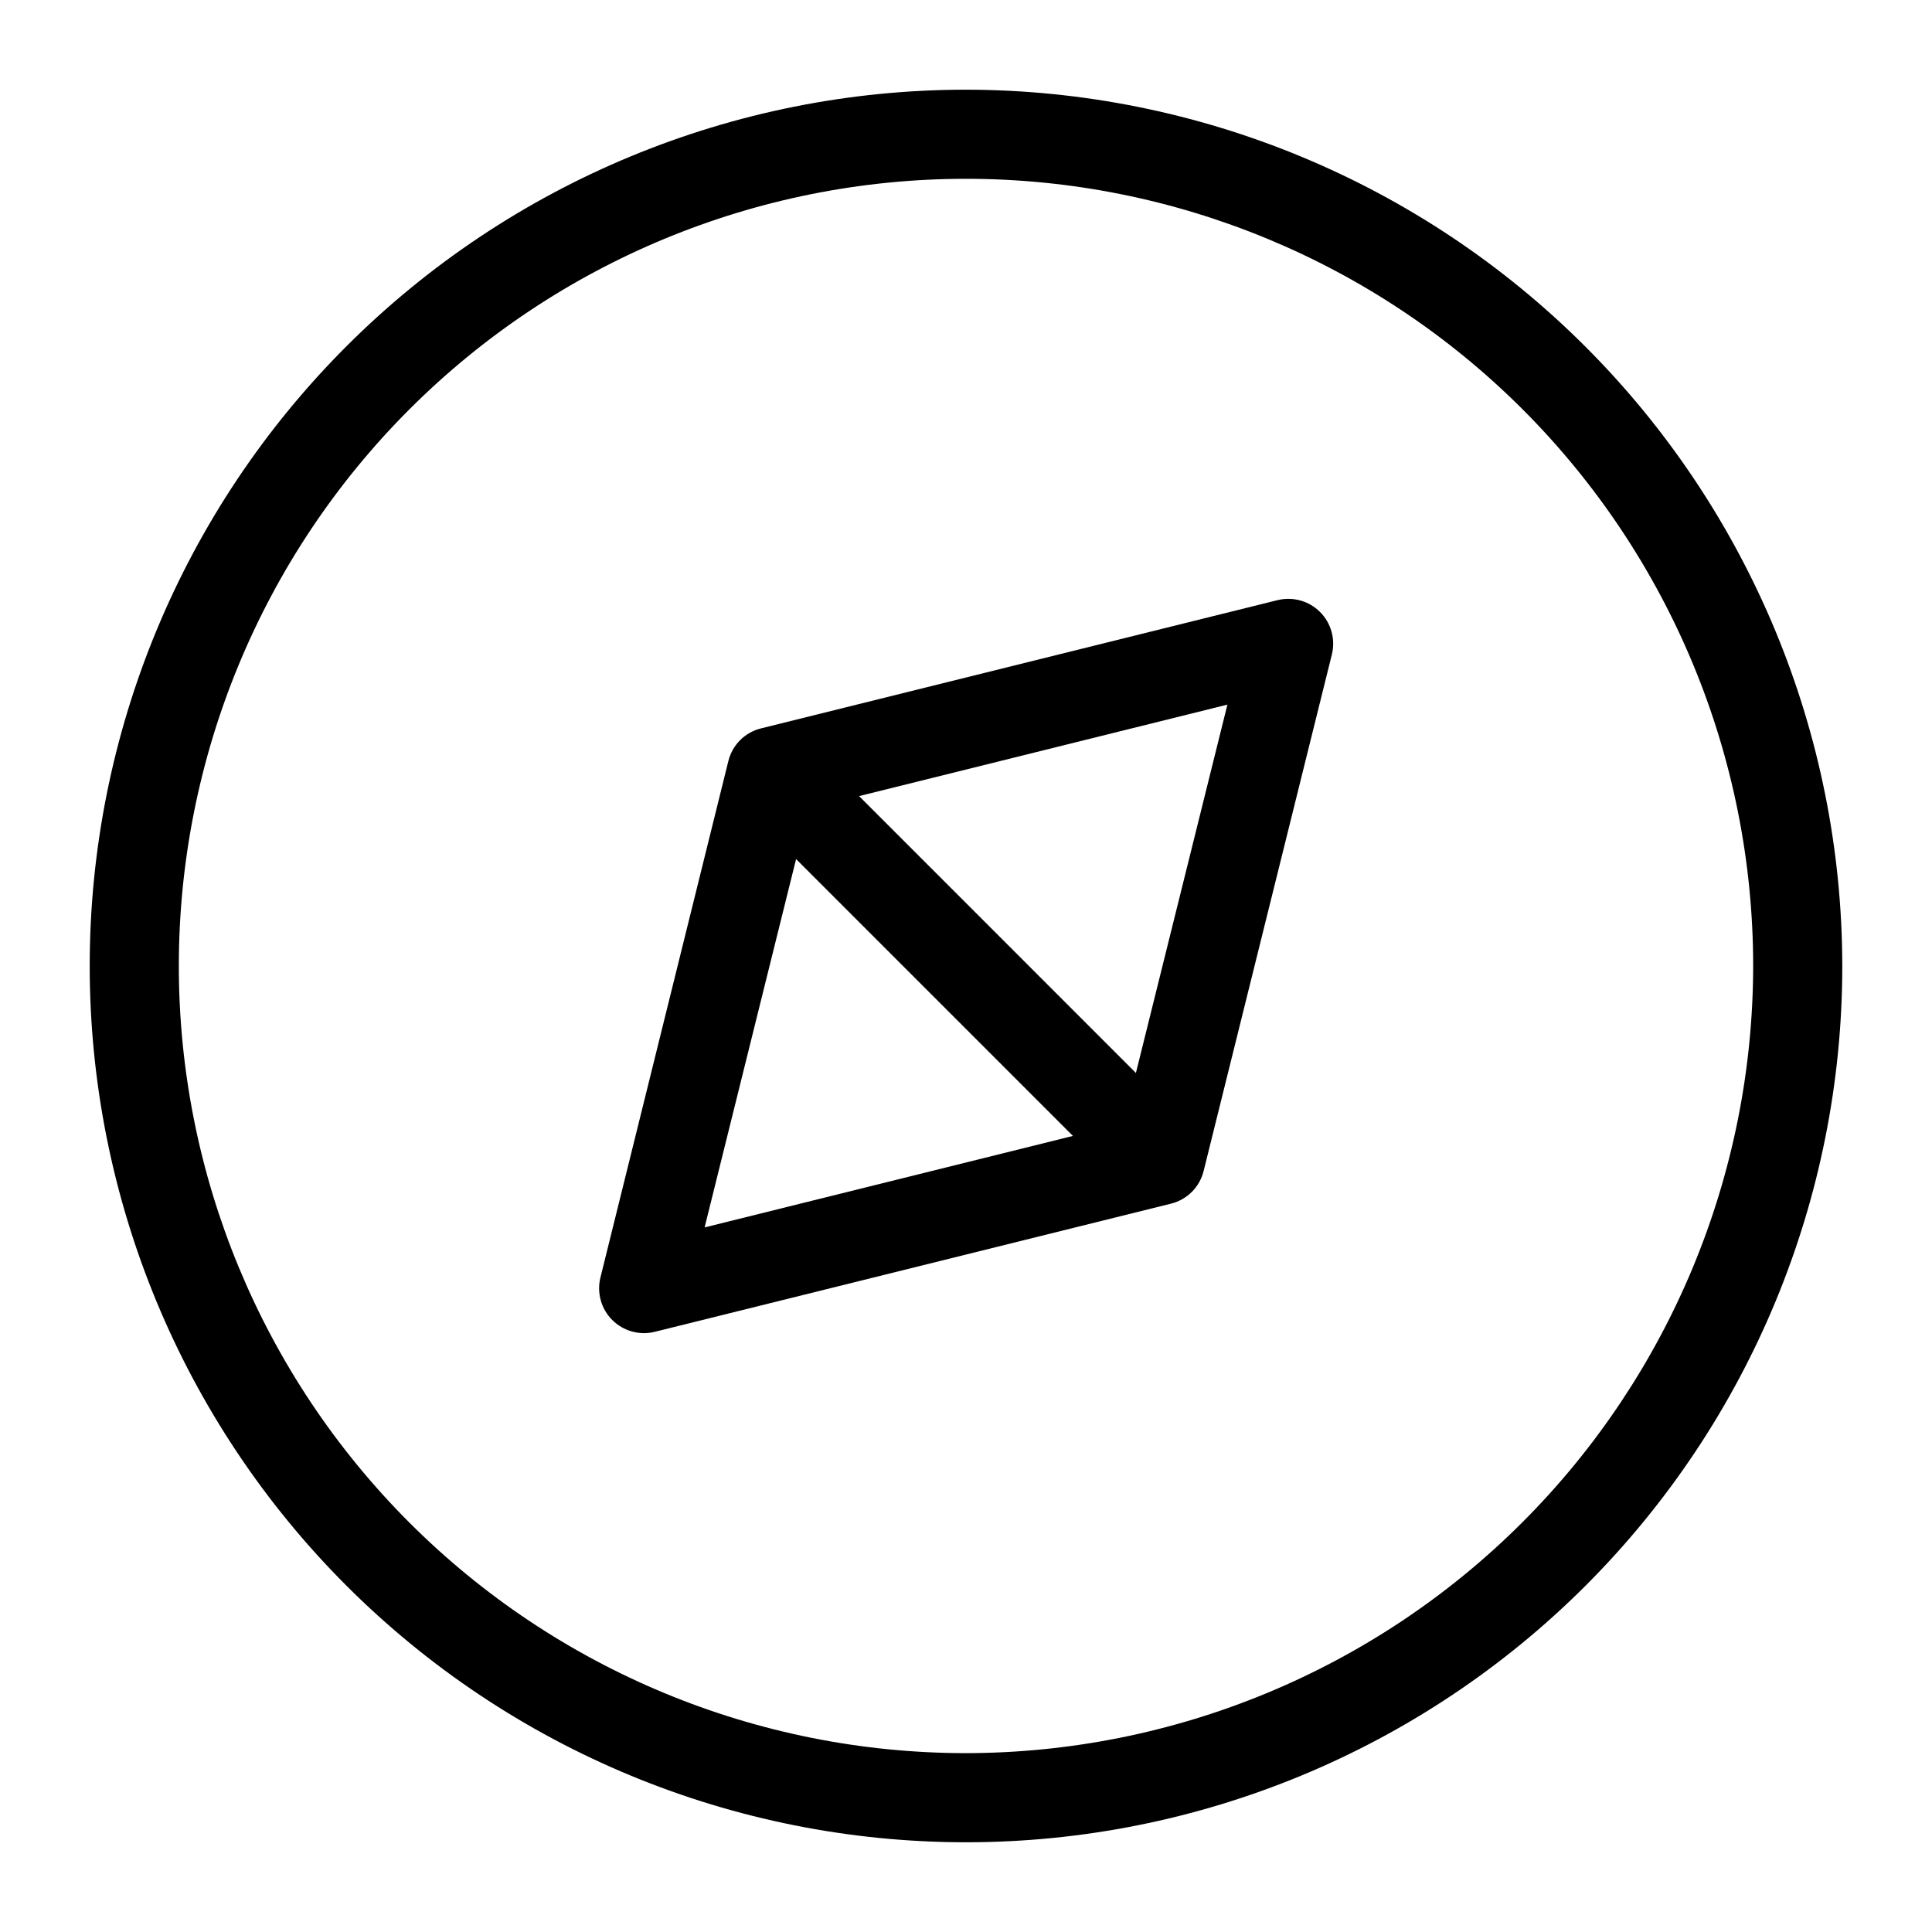<?xml version="1.0" encoding="UTF-8"?>
<!-- Uploaded to: ICON Repo, www.iconrepo.com, Generator: ICON Repo Mixer Tools -->
<svg fill="#000000" width="800px" height="800px" version="1.1" viewBox="144 144 512 512" xmlns="http://www.w3.org/2000/svg">
 <g>
  <path d="m400 167.77c-61.59 0-120.66 24.469-164.21 68.016-43.547 43.551-68.016 102.62-68.016 164.21s24.469 120.66 68.016 164.21c43.551 43.551 102.62 68.016 164.21 68.016s120.66-24.465 164.21-68.016 68.016-102.62 68.016-164.21c-0.062-61.57-24.547-120.6-68.086-164.14-43.535-43.535-102.57-68.023-164.14-68.086zm0 440.83c-55.328 0-108.39-21.977-147.51-61.098-39.121-39.121-61.098-92.184-61.098-147.51 0-55.328 21.977-108.39 61.098-147.51 39.125-39.121 92.184-61.098 147.51-61.098 55.324 0 108.39 21.977 147.51 61.098 39.121 39.125 61.098 92.184 61.098 147.51-0.062 55.305-22.059 108.33-61.168 147.44s-92.133 61.105-147.44 61.168z"/>
  <path d="m482.66 303.02-136.98 34.008c-4.273 1.047-7.609 4.383-8.656 8.656l-33.93 136.98c-0.949 4 0.234 8.211 3.137 11.129 2.902 2.914 7.106 4.125 11.113 3.195l136.97-34.004c4.273-1.051 7.609-4.387 8.66-8.66l34.008-136.97h-0.004c0.965-4.019-0.23-8.25-3.152-11.172-2.922-2.926-7.152-4.117-11.172-3.156zm-127.69 68.645 73.367 73.367-97.609 24.246zm90.055 56.68-73.363-73.371 97.613-24.242z"/>
 </g>
</svg>